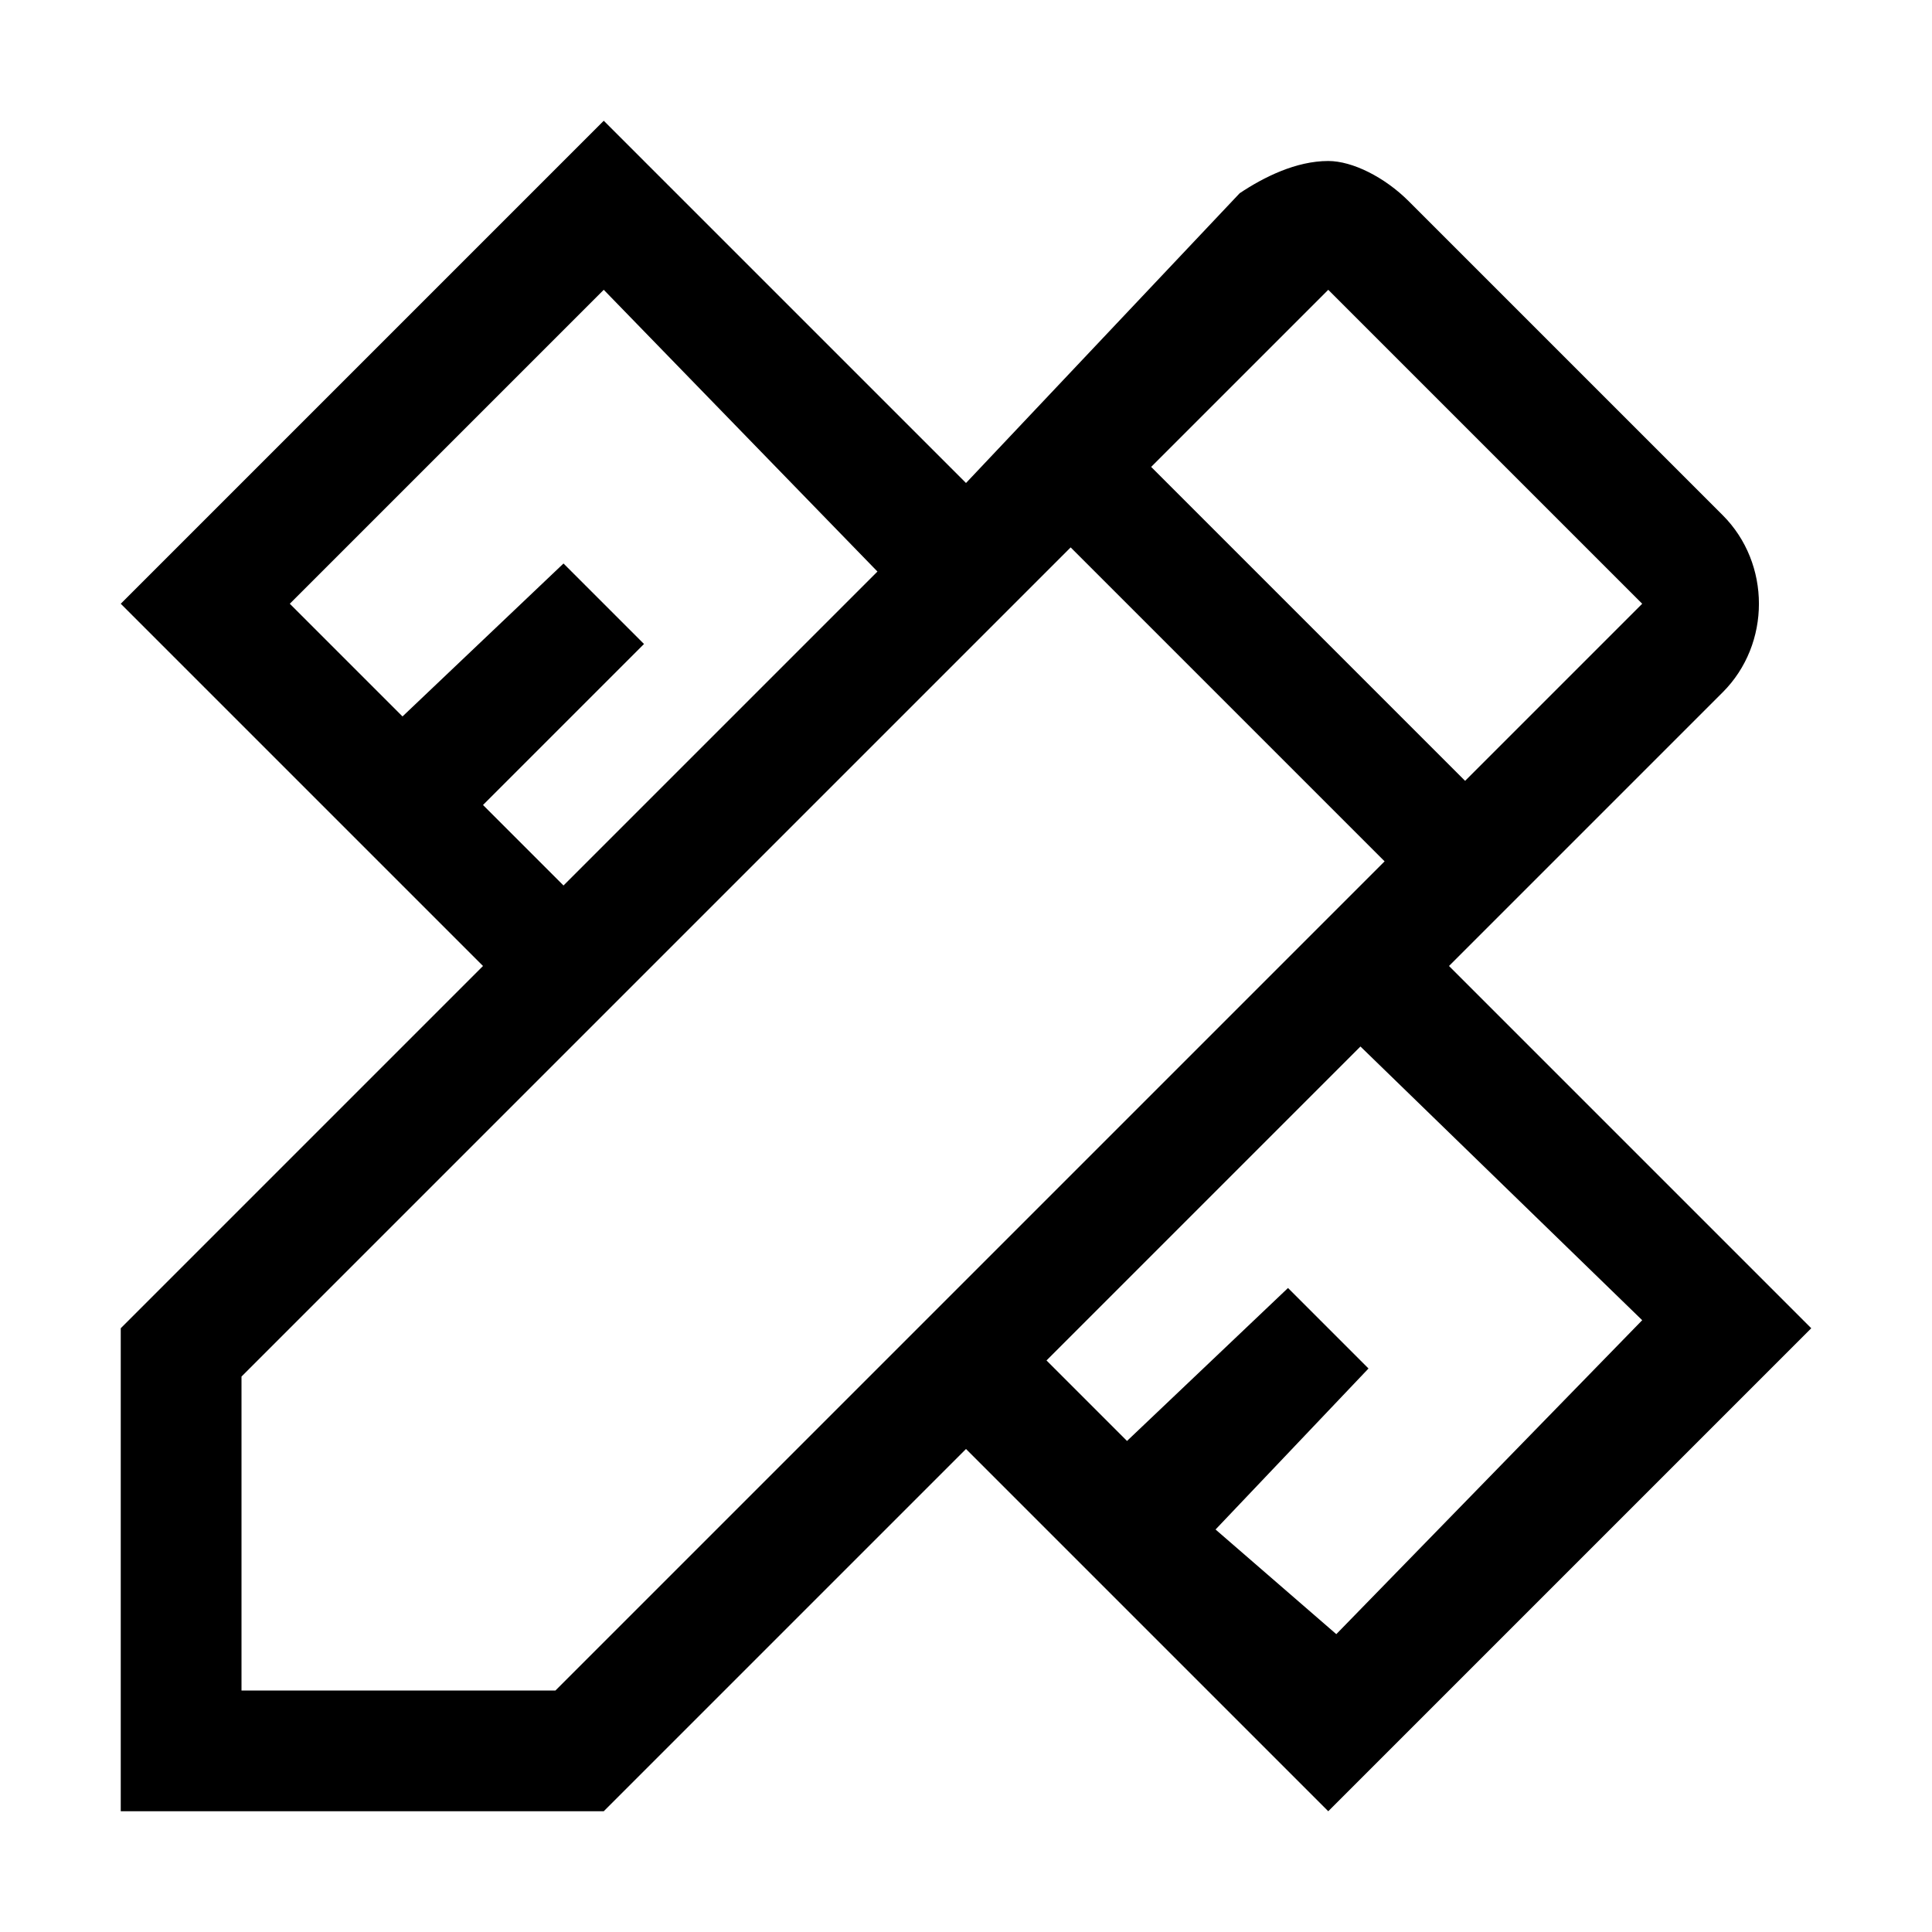 <svg xmlns="http://www.w3.org/2000/svg" style="enable-background:new 0 0 24 24" viewBox="0 0 24 24"><path d="M18 12l3.4-3.4c.6-.6.6-1.6 0-2.2l-3.9-3.9c-.3-.3-.7-.5-1-.5-.4 0-.8.2-1.1.4L12 6 7.5 1.5l-6 6L6 12l-4.5 4.5v6h6L12 18l4.5 4.5 6-6L18 12zm-1.5-8.4l3.9 3.9-2.2 2.2-3.9-3.9 2.2-2.2zM5 8.9L3.6 7.5l3.9-3.9 3.4 3.5L7 11l-1-1 2-2-1-1-2 1.9zM6.9 21H3v-3.9L13.3 6.8l3.9 3.9L6.9 21zm8.2-2l1.9-2-1-1-2 1.9-1-1 3.9-3.9 3.5 3.4-3.8 3.9-1.5-1.3z"/></svg>